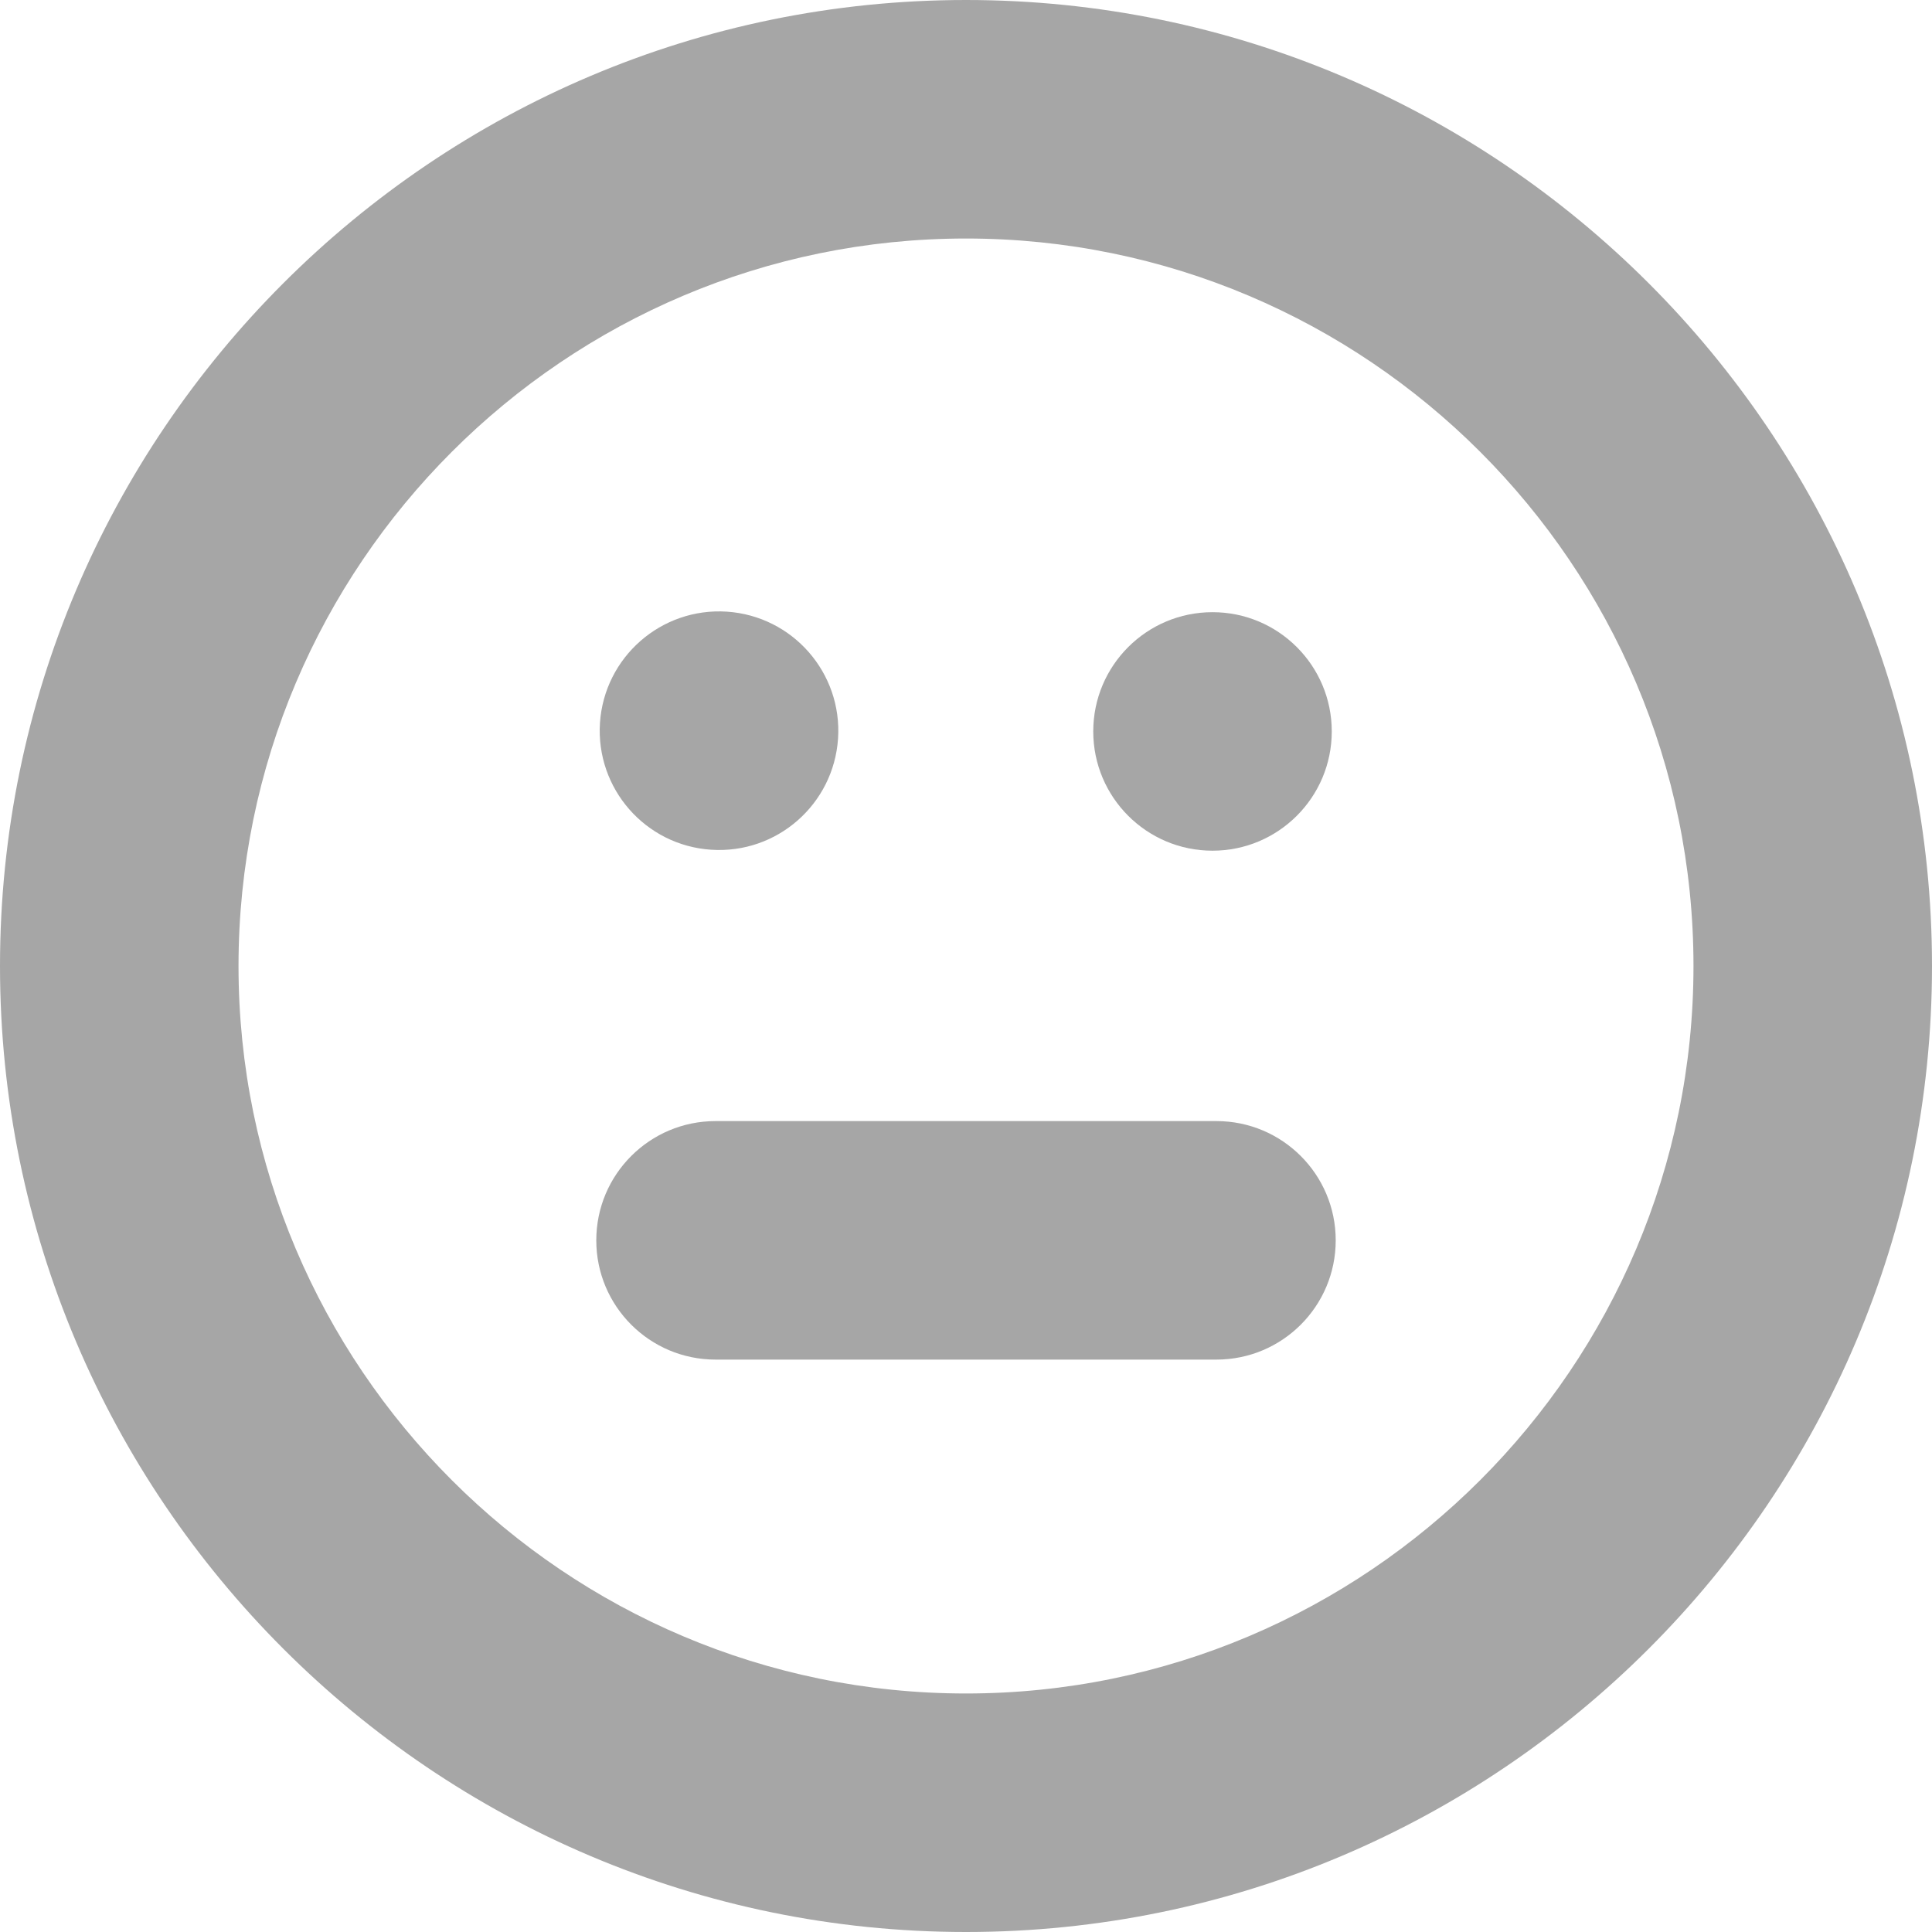 <svg width="22" height="22" viewBox="0 0 22 22" fill="none" xmlns="http://www.w3.org/2000/svg">
<path d="M11 22C17.065 22 22 17.065 22 11C22 4.935 17.065 0 11 0C4.935 0 0 4.935 0 11C0 17.065 4.935 22 11 22ZM11 2.716C15.568 2.716 19.284 6.432 19.284 11C19.284 15.568 15.568 19.284 11 19.284C6.432 19.284 2.716 15.568 2.716 11C2.716 6.432 6.432 2.716 11 2.716Z" fill="#A6A6A6"/>
<path d="M9.543 8.41C9.592 7.662 9.026 7.015 8.277 6.965C7.529 6.916 6.882 7.483 6.832 8.231C6.783 8.98 7.349 9.627 8.098 9.676C8.847 9.726 9.493 9.159 9.543 8.41Z" fill="#A6A6A6"/>
<path d="M13.807 9.687C14.557 9.687 15.165 9.079 15.165 8.329C15.165 7.579 14.557 6.971 13.807 6.971C13.057 6.971 12.449 7.579 12.449 8.329C12.449 9.079 13.057 9.687 13.807 9.687Z" fill="#A6A6A6"/>
<path d="M8.148 15.482H13.852C14.602 15.482 15.21 14.874 15.21 14.124C15.21 13.374 14.602 12.766 13.852 12.766H8.148C7.398 12.766 6.79 13.374 6.79 14.124C6.79 14.874 7.398 15.482 8.148 15.482Z" fill="#A6A6A6"/>
</svg>
